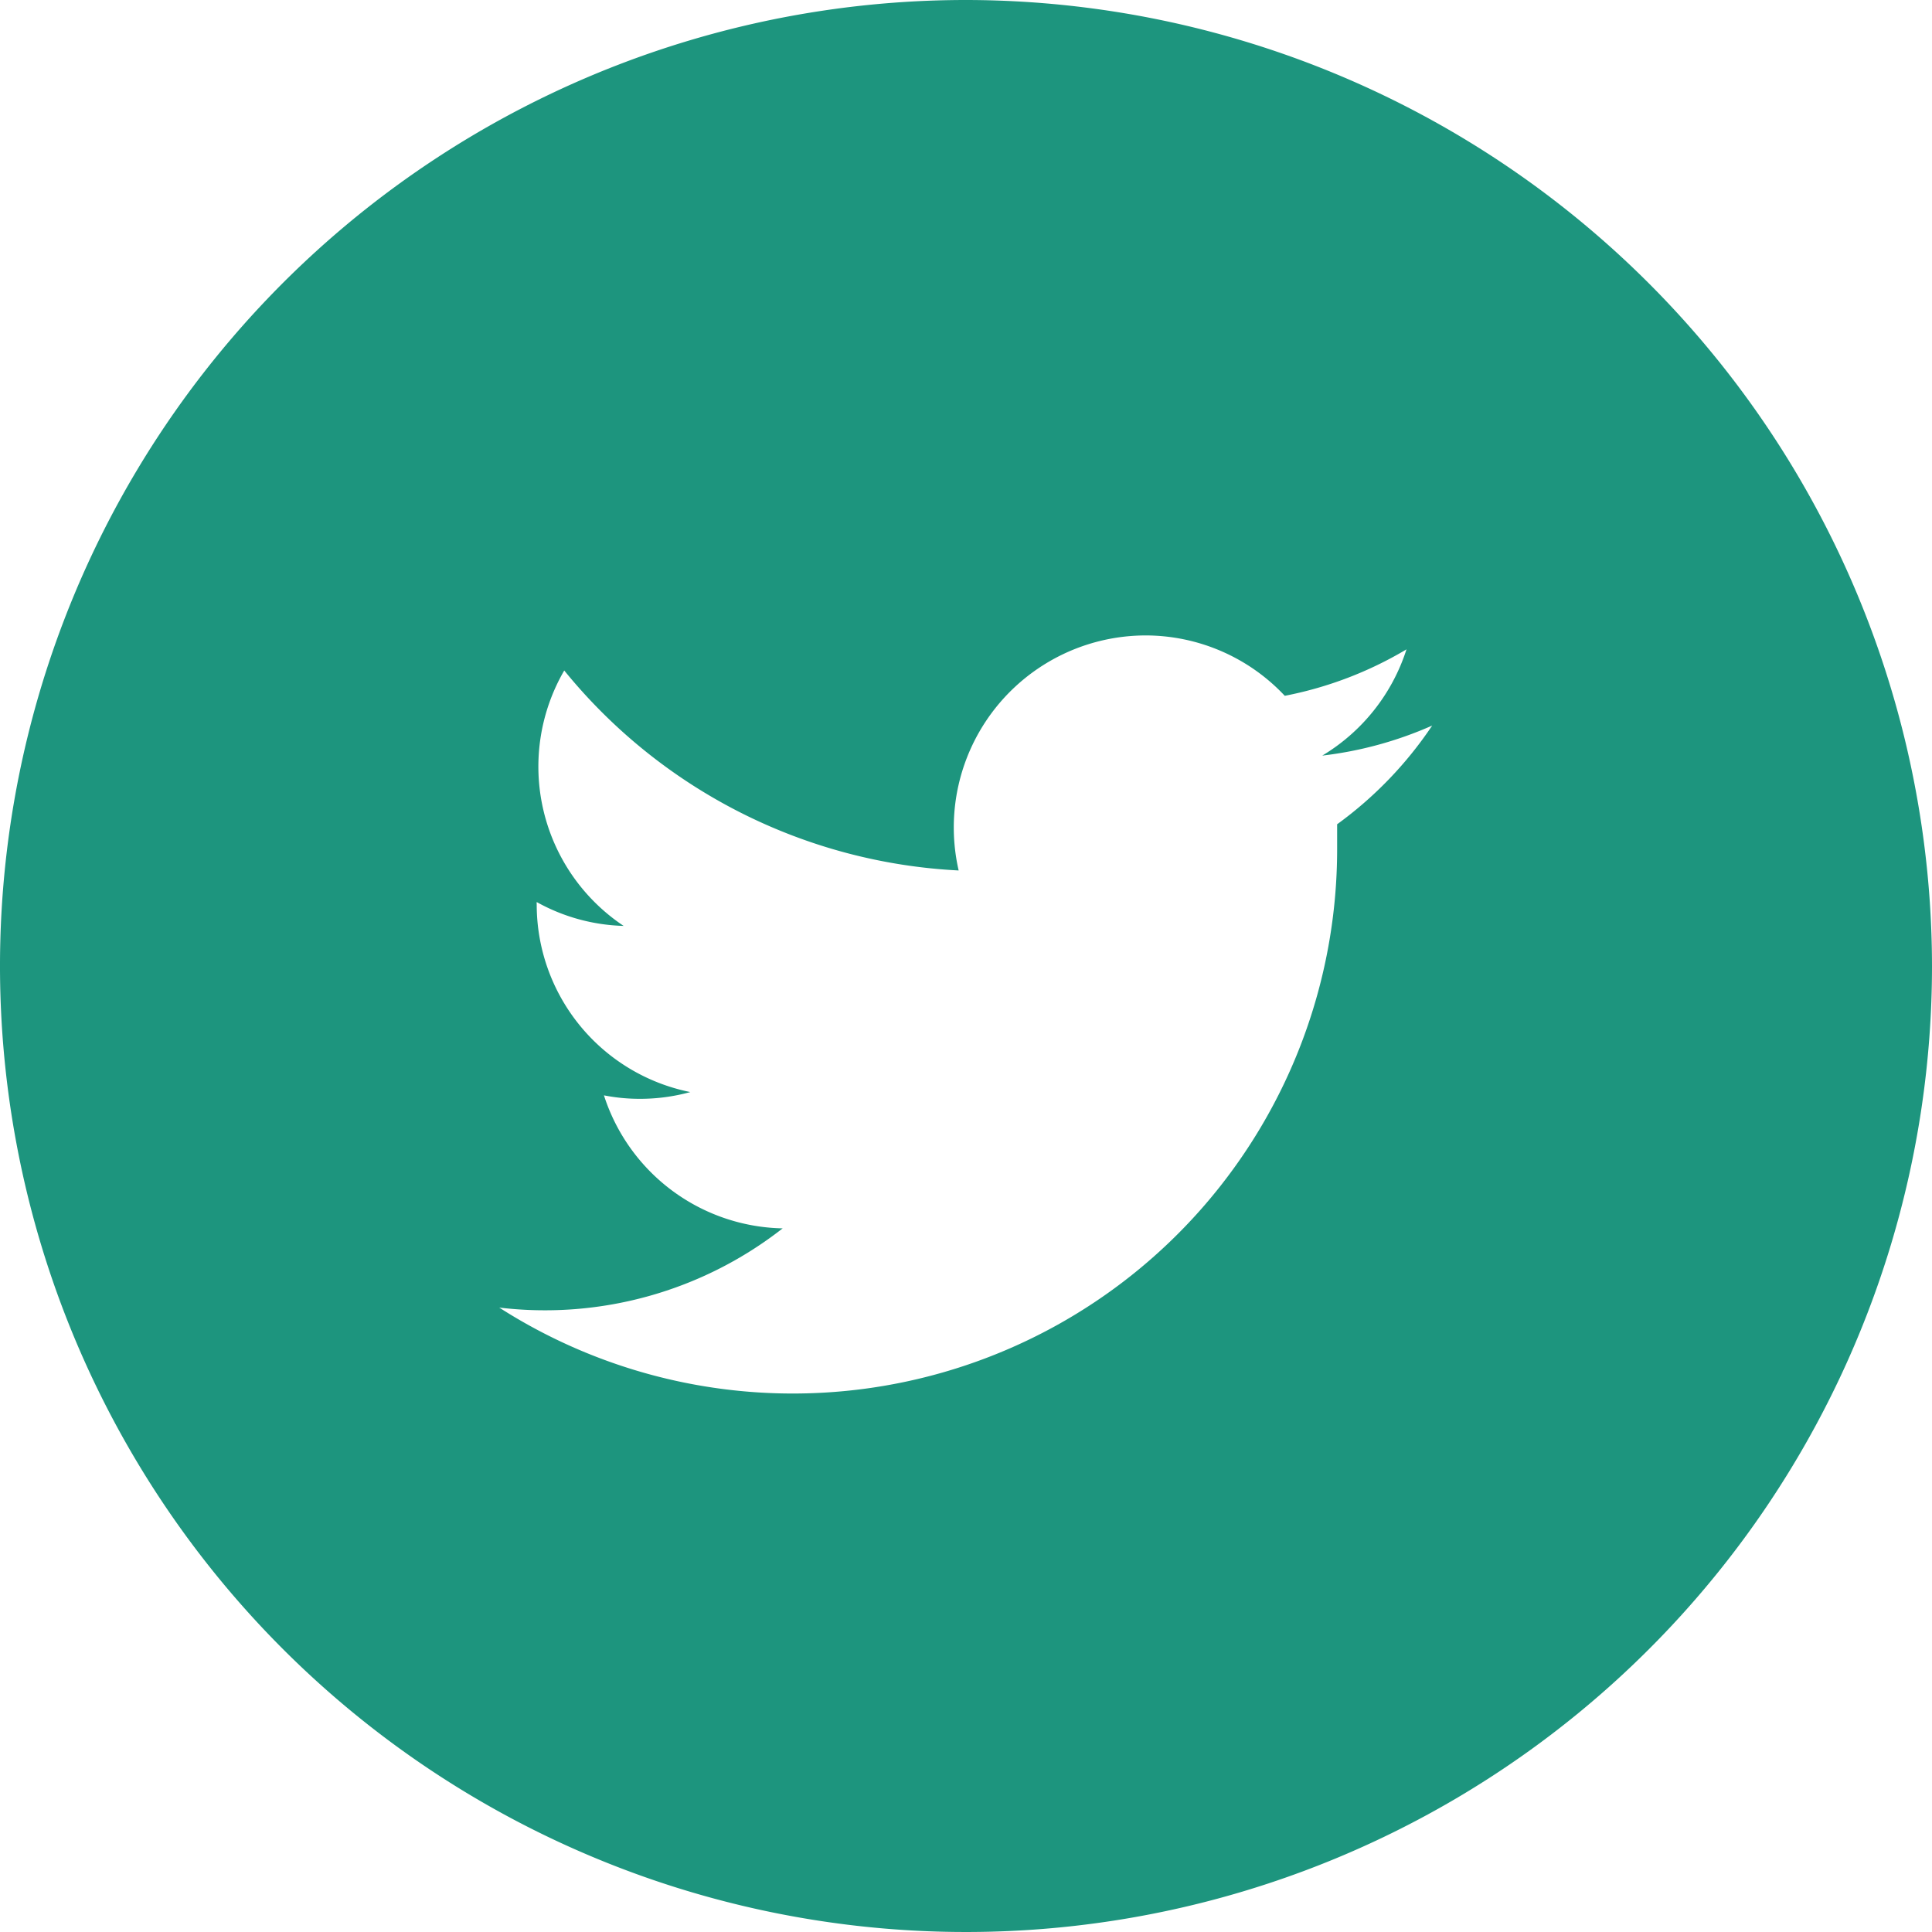 <svg xmlns="http://www.w3.org/2000/svg" width="20" height="20" viewBox="0 0 20 20">
  <g id="Grupo_205" data-name="Grupo 205" transform="translate(-1078 -30)">
    <path id="Trazado_107" data-name="Trazado 107" d="M630,492a10,10,0,1,0,10,10,10.011,10.011,0,0,0-10-10Zm3.842,8.534c0,.085,0,.171,0,.257a5.635,5.635,0,0,1-8.674,4.745,3.993,3.993,0,0,0,2.934-.82,1.984,1.984,0,0,1-1.85-1.377,1.912,1.912,0,0,0,.372.036,1.963,1.963,0,0,0,.522-.07,1.981,1.981,0,0,1-1.59-1.941.137.137,0,0,1,0-.026,1.956,1.956,0,0,0,.9.247,1.982,1.982,0,0,1-.615-2.644,5.626,5.626,0,0,0,4.083,2.07,1.988,1.988,0,0,1,1.93-2.433,1.977,1.977,0,0,1,1.446.625,3.915,3.915,0,0,0,1.26-.481,1.99,1.99,0,0,1-.872,1.1,3.93,3.93,0,0,0,1.138-.311,4.04,4.04,0,0,1-.987,1.024Zm.621-.822" transform="translate(458 -462)" fill="#1d957e"/>
  </g>
</svg>
